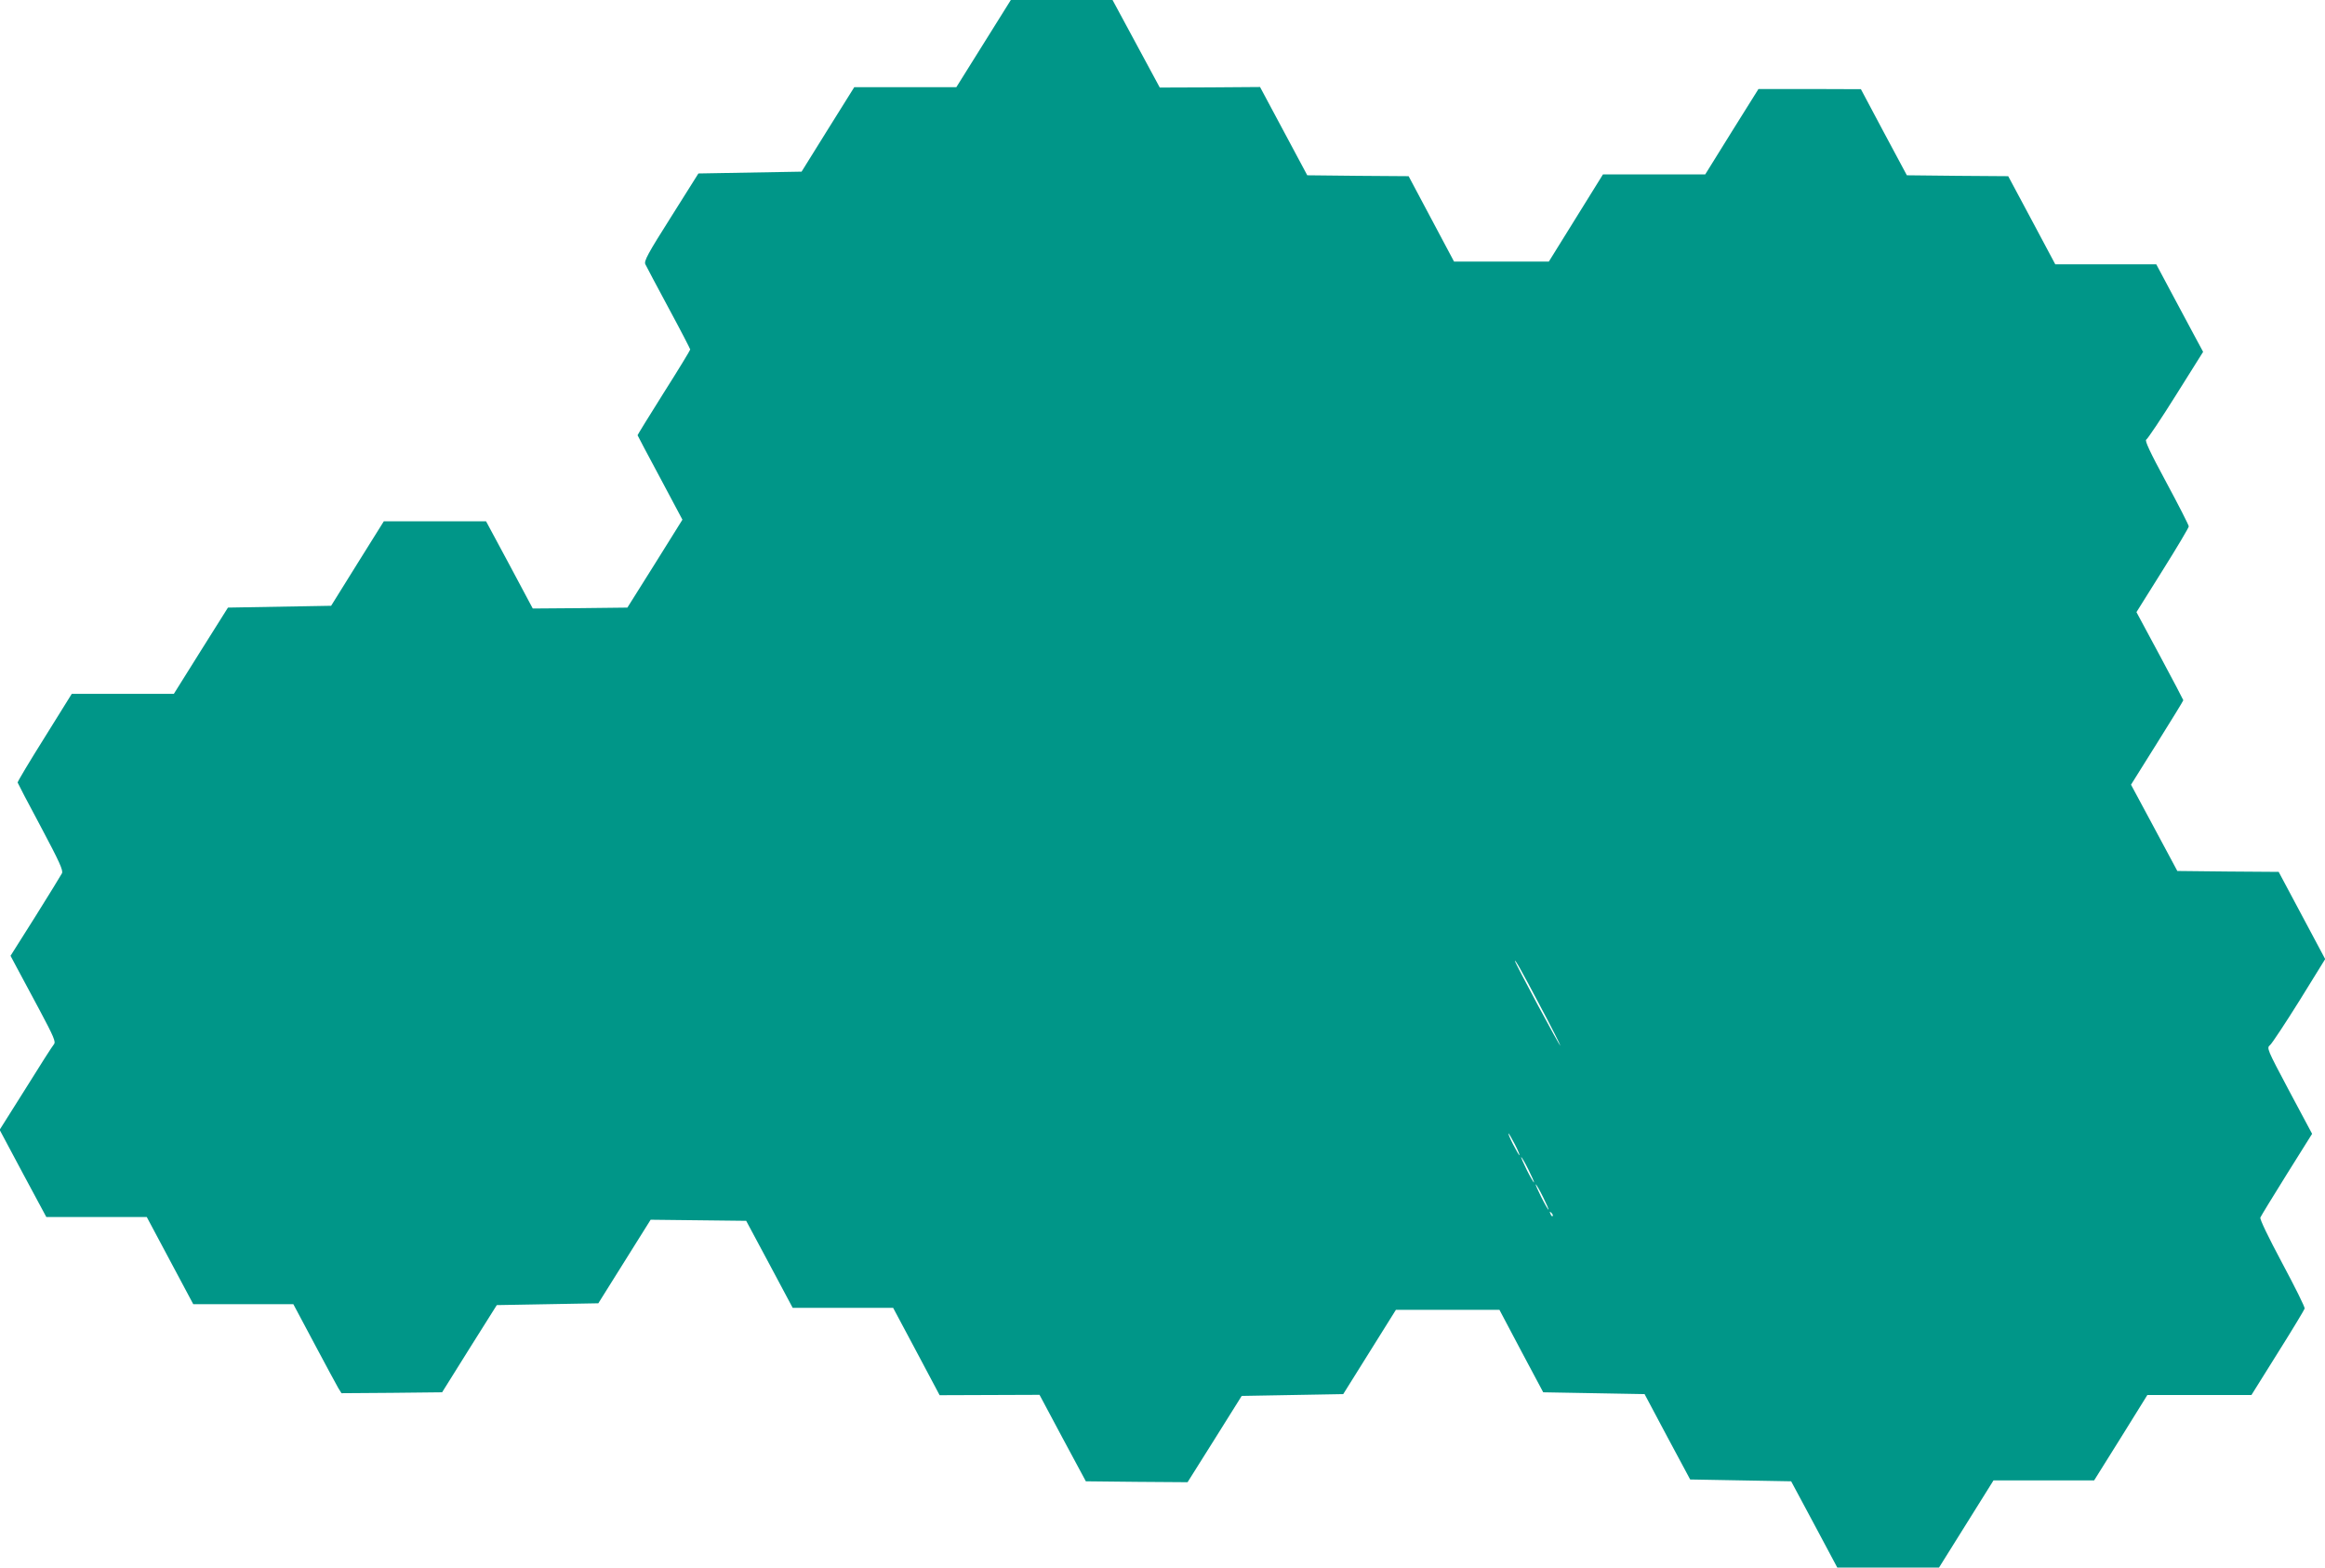 <?xml version="1.0" standalone="no"?>
<!DOCTYPE svg PUBLIC "-//W3C//DTD SVG 20010904//EN"
 "http://www.w3.org/TR/2001/REC-SVG-20010904/DTD/svg10.dtd">
<svg version="1.0" xmlns="http://www.w3.org/2000/svg"
 width="1280pt" height="863pt" viewBox="0 0 1280 863"
 preserveAspectRatio="xMidYMid meet">
<g transform="translate(0,863) scale(0.1,-0.1)"
fill="#009688" stroke="none">
<path d="M5415 8390 l-150 -240 -281 0 -281 0 -145 -232 -145 -233 -284 -5
-284 -5 -151 -240 c-128 -202 -150 -243 -141 -260 5 -11 63 -120 128 -241 66
-122 119 -225 119 -228 0 -4 -65 -111 -145 -237 -80 -127 -145 -233 -145 -235
0 -2 56 -107 124 -234 l123 -231 -151 -242 -152 -242 -260 -3 -261 -2 -128
240 -129 240 -281 0 -282 0 -145 -232 -145 -233 -284 -5 -284 -5 -149 -237
-149 -238 -281 0 -281 0 -150 -241 c-83 -132 -149 -243 -148 -247 1 -4 58
-114 128 -244 103 -194 124 -240 116 -256 -5 -10 -71 -117 -146 -237 l-137
-217 33 -62 c18 -33 75 -139 126 -235 80 -150 91 -177 80 -190 -8 -9 -78 -118
-156 -244 l-143 -227 128 -240 129 -240 276 0 277 0 128 -240 128 -240 275 0
276 0 115 -216 c63 -119 123 -229 132 -245 l18 -29 277 2 277 3 150 240 151
240 280 5 279 5 144 230 144 230 263 -3 263 -3 128 -239 128 -240 276 0 277 0
128 -240 128 -241 275 1 275 1 127 -238 128 -238 280 -3 280 -2 149 237 149
238 279 5 280 5 145 232 145 232 285 0 285 0 120 -227 121 -227 279 -5 279 -5
125 -235 126 -235 278 -5 278 -5 127 -237 127 -238 280 0 280 0 150 240 150
240 277 0 277 0 147 235 146 235 287 0 286 0 145 232 c80 127 146 237 148 244
2 8 -54 120 -123 249 -79 148 -124 242 -121 252 4 9 69 116 146 239 l139 222
-126 236 c-124 234 -125 236 -105 253 11 10 84 120 162 245 l141 228 -128 240
-128 240 -279 2 -279 3 -127 237 -128 238 144 230 c79 126 144 232 144 235 0
2 -58 113 -129 245 l-129 240 144 230 c79 126 144 235 144 242 0 7 -56 117
-124 243 -90 167 -120 231 -110 235 7 3 81 113 163 244 l150 239 -49 91 c-27
50 -85 158 -129 241 l-80 150 -278 0 -278 0 -129 242 -130 243 -279 2 -279 3
-127 237 -126 237 -282 1 -282 0 -147 -235 -146 -235 -282 0 -281 0 -149 -240
-149 -240 -261 0 -261 0 -125 235 -125 235 -279 2 -279 3 -130 243 -130 243
-276 -2 -276 -1 -130 241 -130 241 -280 0 -280 0 -150 -240z m3063 -5296 c62
-116 112 -215 112 -220 0 -5 -56 96 -125 225 -69 129 -125 237 -125 240 0 12
32 -44 138 -245z m-138 -764 c17 -33 28 -60 25 -60 -2 0 -18 27 -35 60 -17 33
-28 60 -25 60 2 0 18 -27 35 -60z m75 -140 c19 -38 33 -70 30 -70 -2 0 -21 32
-40 70 -19 39 -33 70 -30 70 2 0 21 -31 40 -70z m80 -150 c19 -38 33 -70 30
-70 -2 0 -21 32 -40 70 -19 39 -33 70 -30 70 2 0 21 -31 40 -70z m53 -105 c-3
-3 -9 2 -12 12 -6 14 -5 15 5 6 7 -7 10 -15 7 -18z"/>
</g>
</svg>
